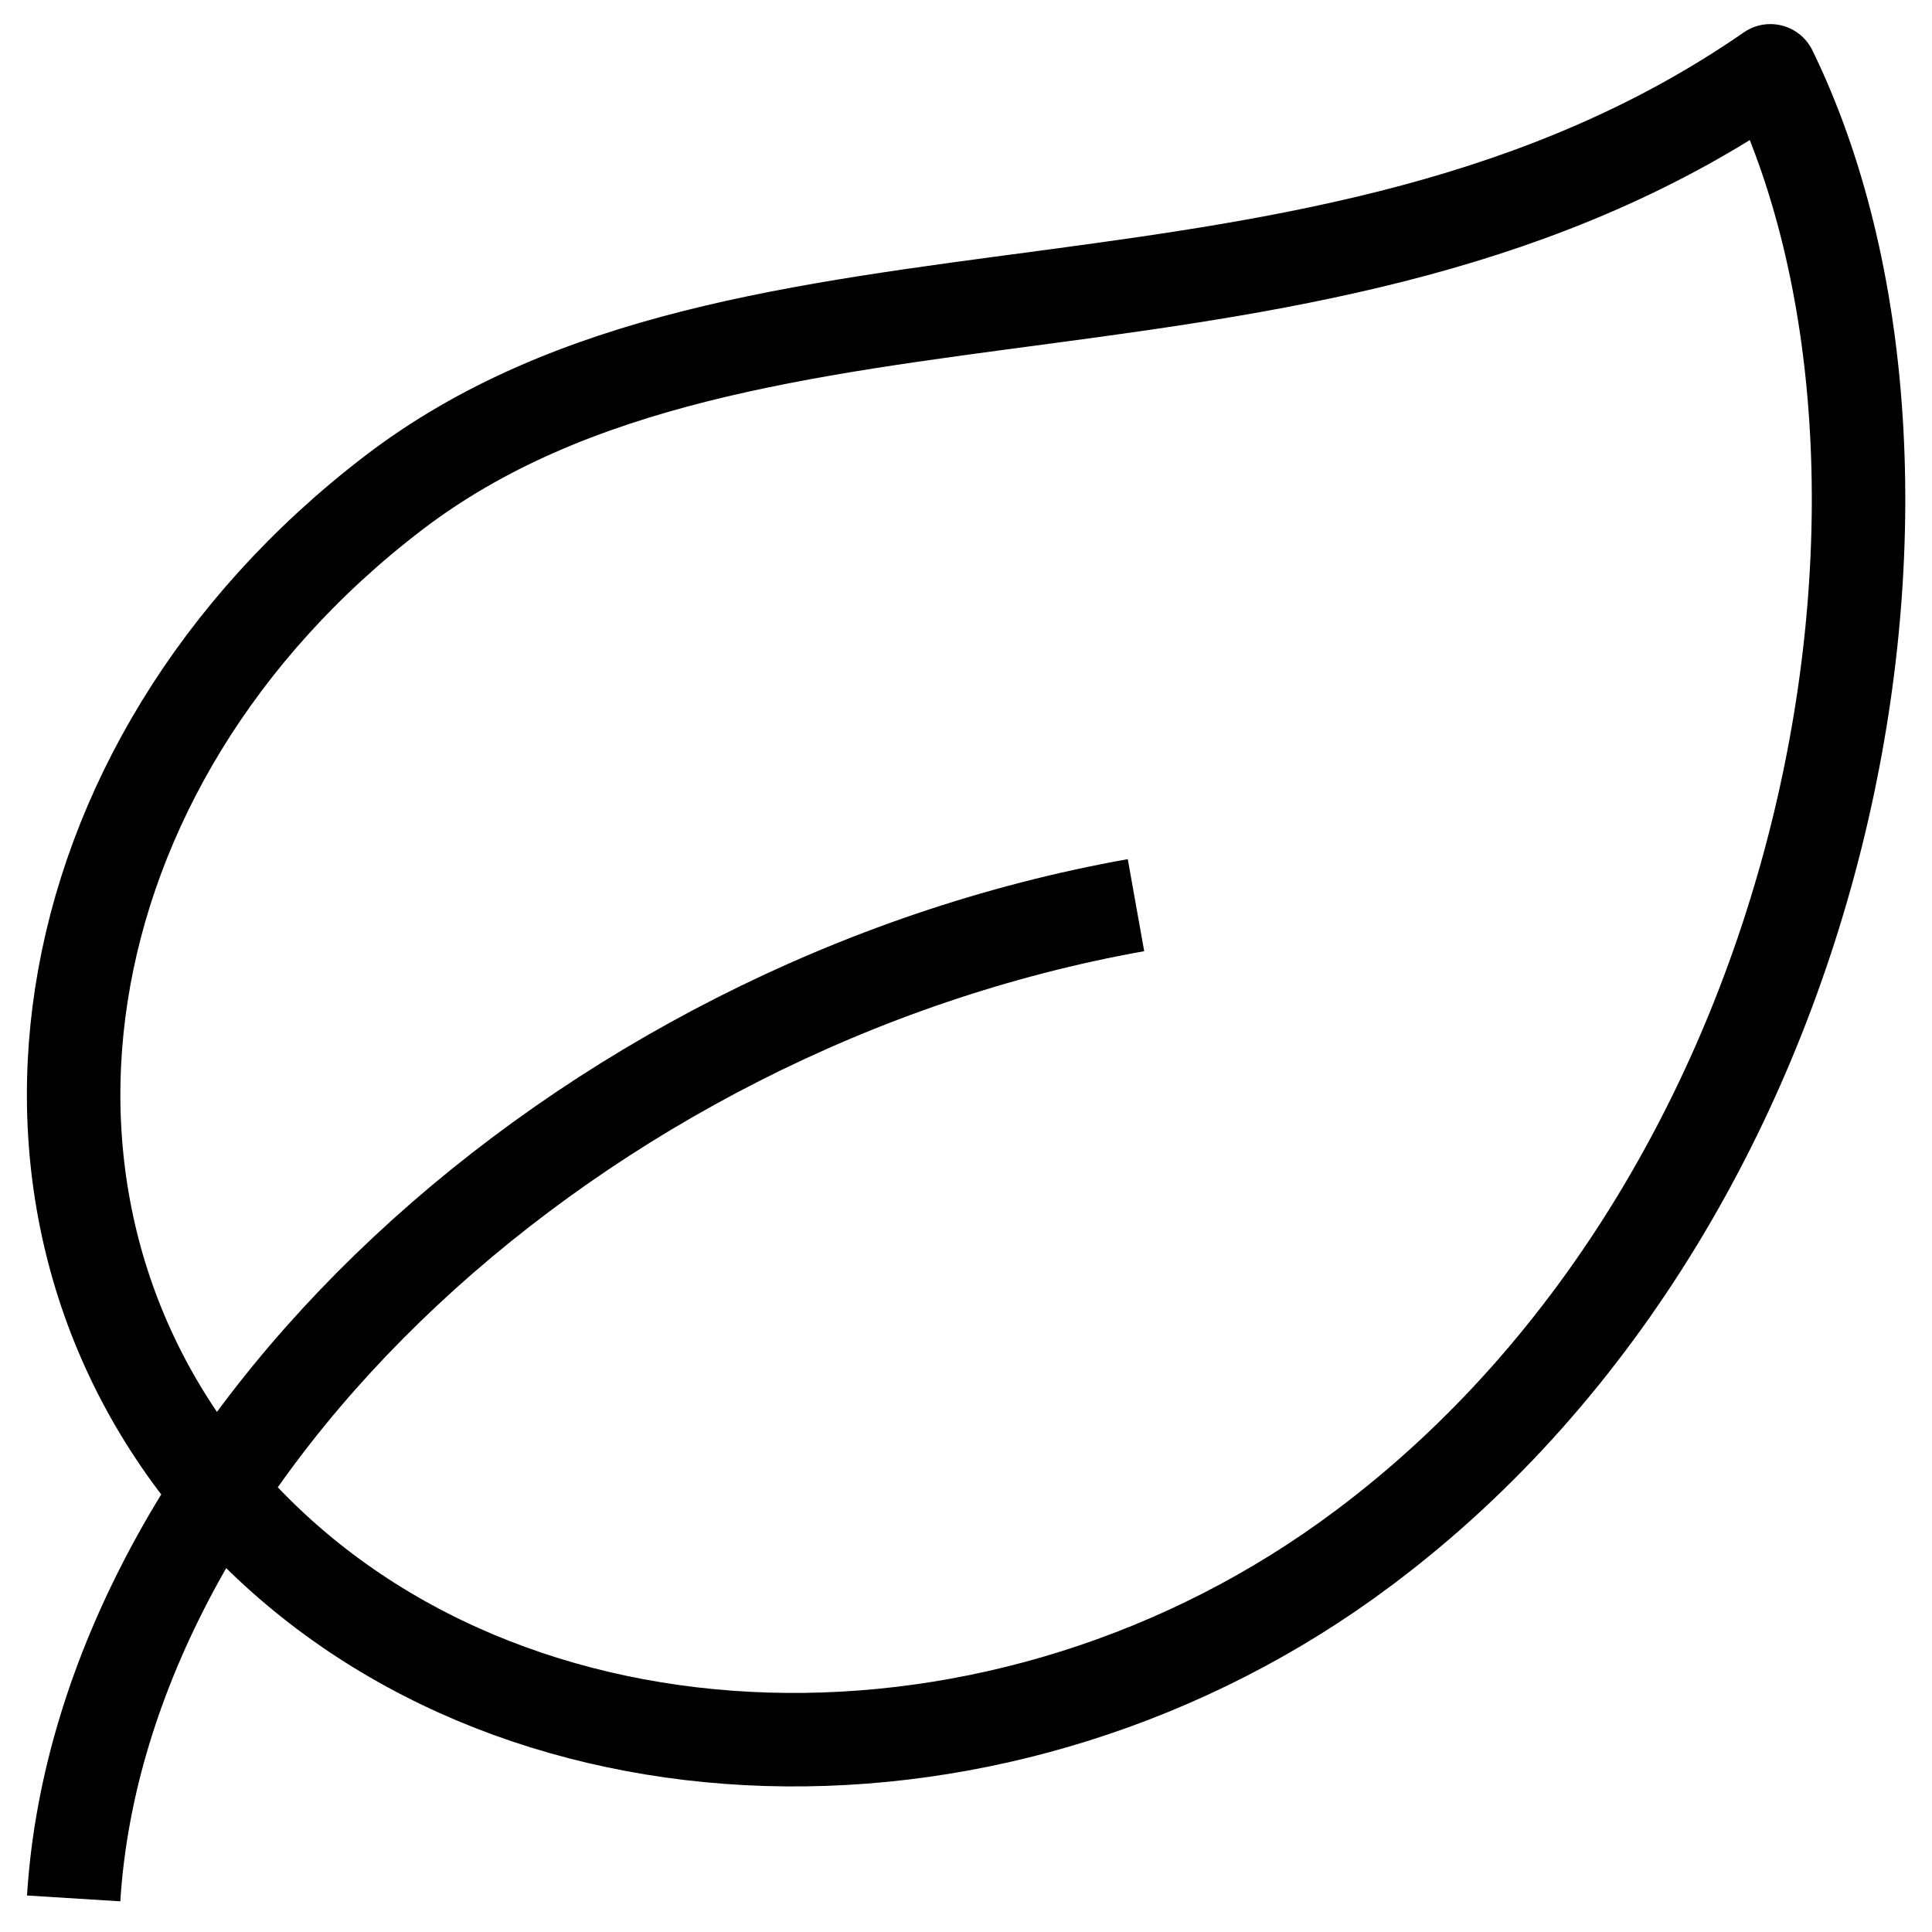 <?xml version="1.0" encoding="UTF-8"?>
<svg xmlns="http://www.w3.org/2000/svg" width="62" height="62" viewBox="0 0 62 62" fill="none">
  <g id="Icons / One Beyond Custom / Non Profit">
    <path id="Vector" d="M36.455 29.048C18.523 32.248 3.264 46.515 2.364 60.922M56.814 2.273C63.045 15.061 59.105 38.176 43.777 49.664C32.309 58.27 16.191 57.849 7.586 48.504C-1.018 39.145 1.245 24.522 12.632 15.814C24.018 7.106 42.359 12.282 56.814 2.273Z" stroke="black" stroke-width="3" stroke-linejoin="round"></path>
  </g>
</svg>
